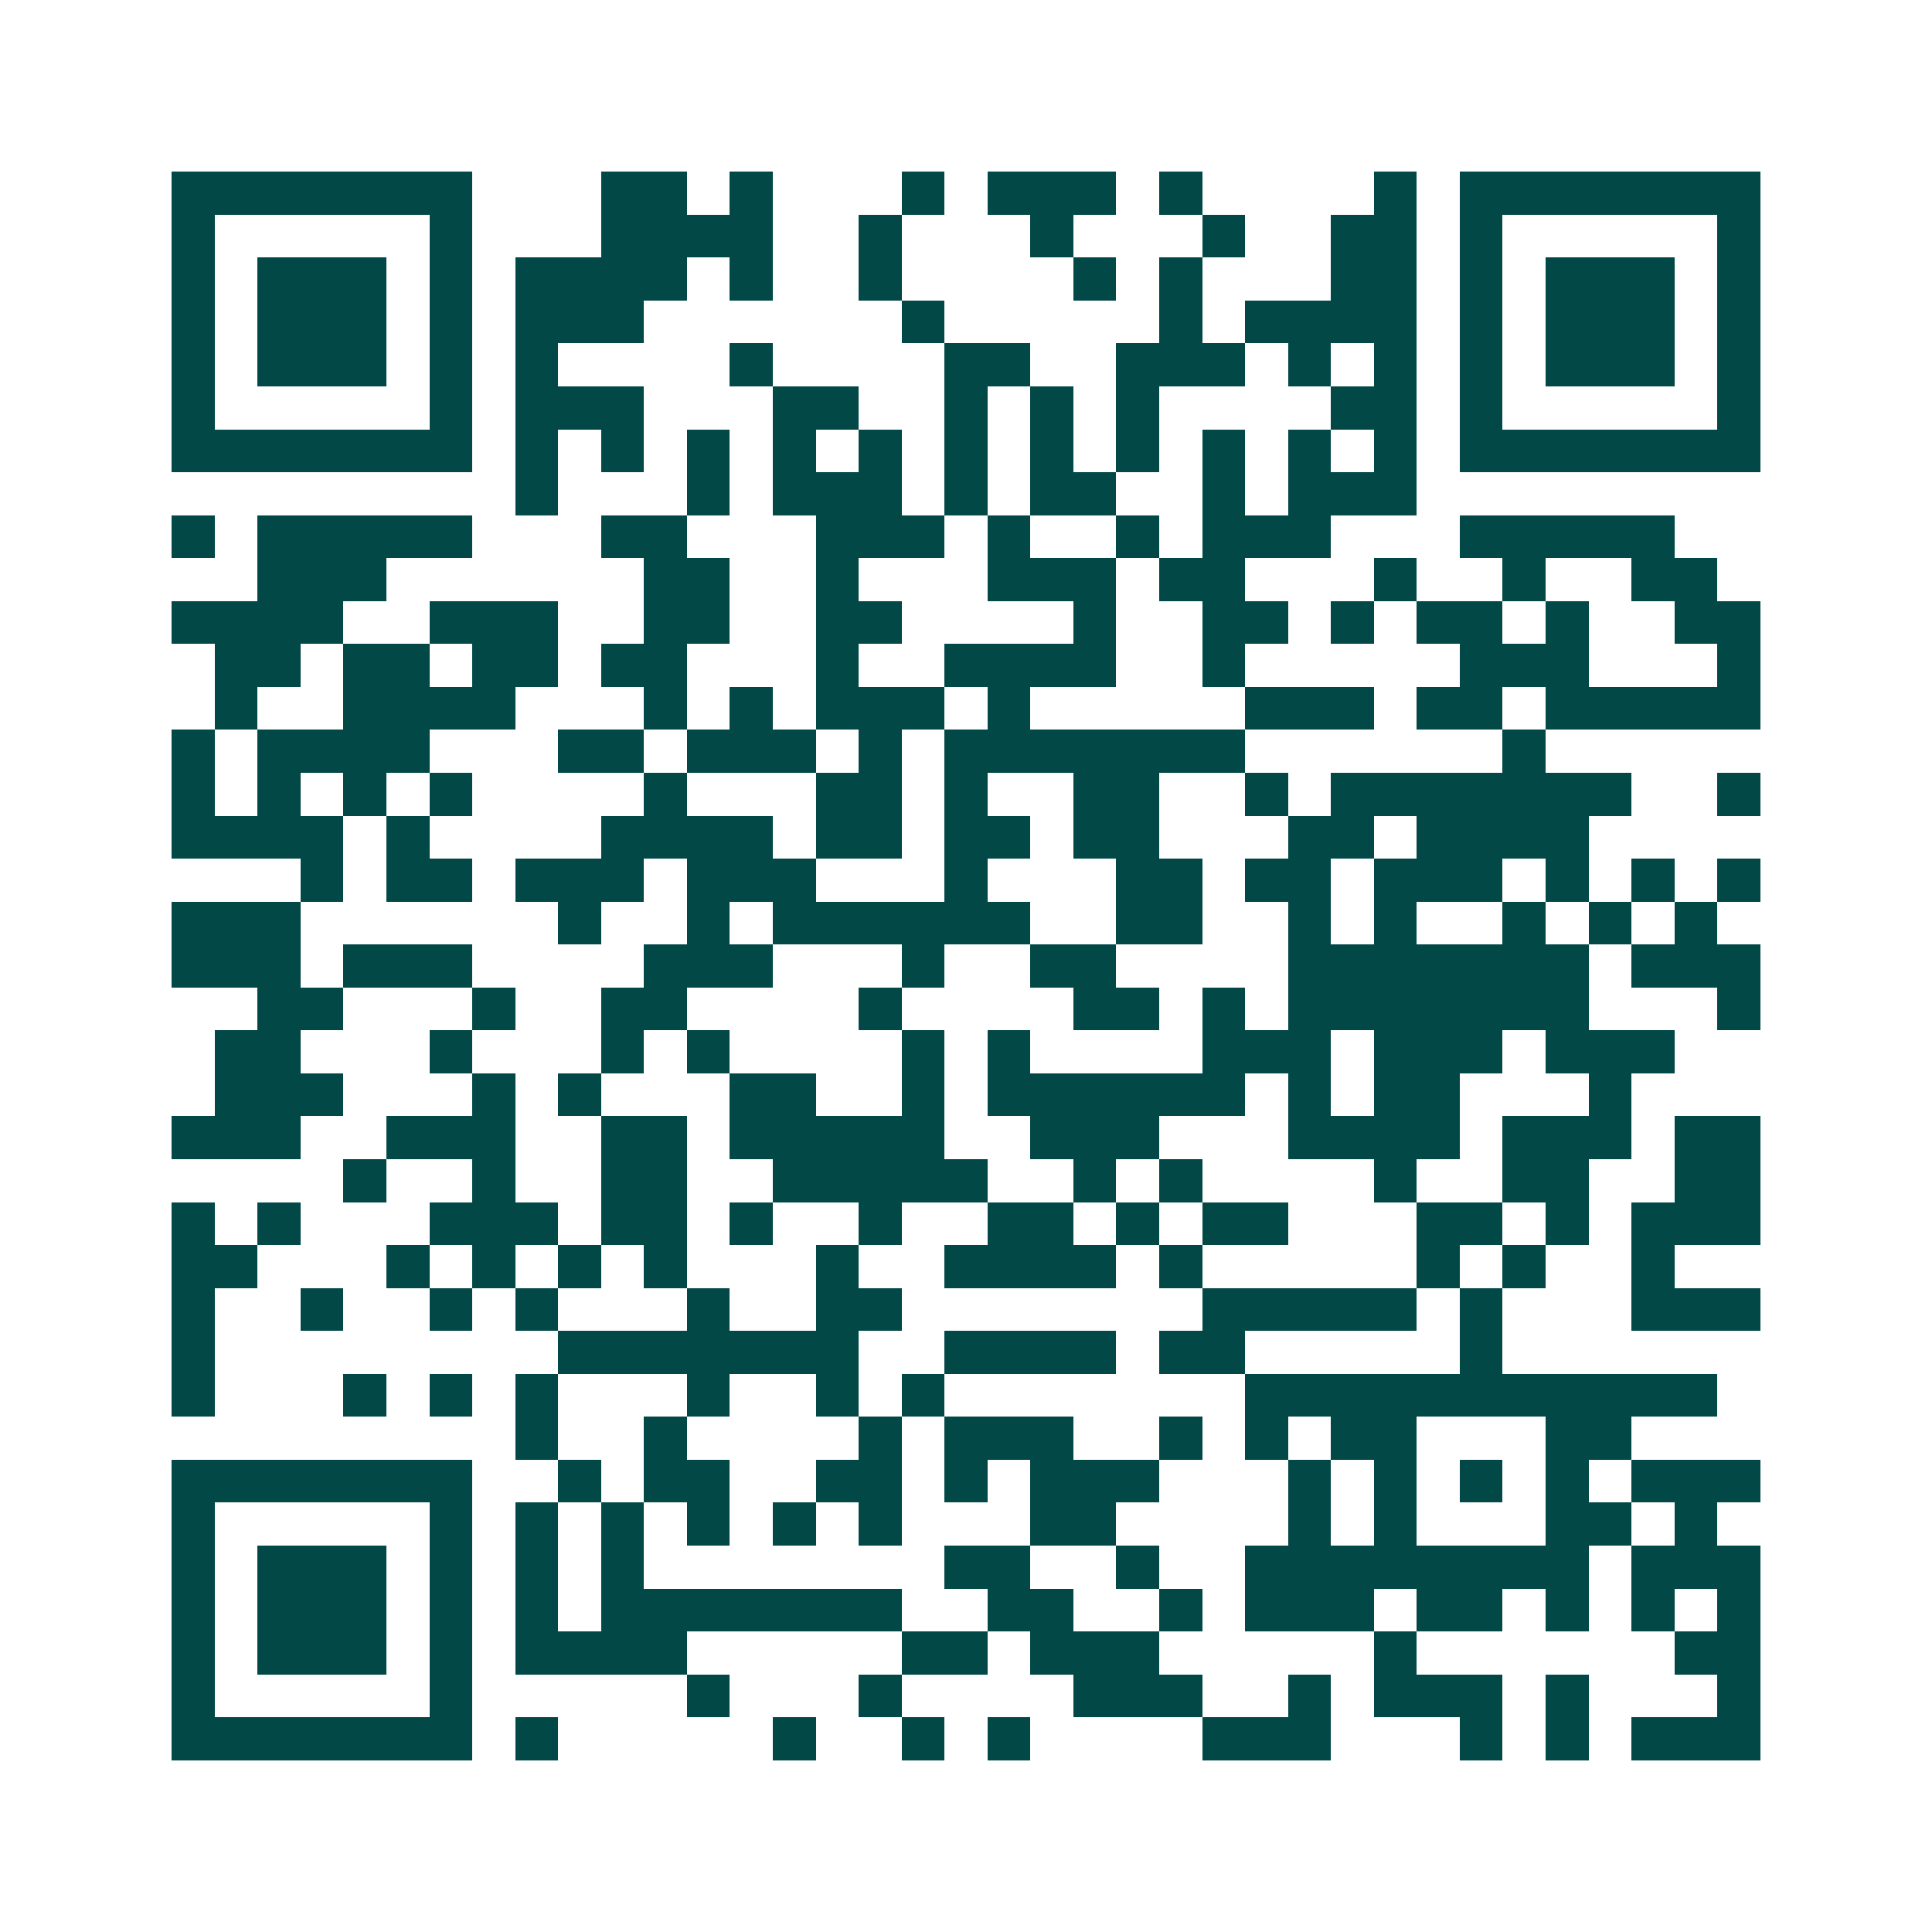 <svg xmlns="http://www.w3.org/2000/svg" width="200" height="200" viewBox="0 0 45 45" shape-rendering="crispEdges"><path fill="#ffffff" d="M0 0h45v45H0z"/><path stroke="#014847" d="M4 4.5h7m3 0h2m1 0h1m3 0h1m1 0h3m1 0h1m4 0h1m1 0h7M4 5.5h1m5 0h1m3 0h4m2 0h1m3 0h1m3 0h1m2 0h2m1 0h1m5 0h1M4 6.5h1m1 0h3m1 0h1m1 0h4m1 0h1m2 0h1m4 0h1m1 0h1m3 0h2m1 0h1m1 0h3m1 0h1M4 7.5h1m1 0h3m1 0h1m1 0h3m6 0h1m5 0h1m1 0h4m1 0h1m1 0h3m1 0h1M4 8.5h1m1 0h3m1 0h1m1 0h1m4 0h1m4 0h2m2 0h3m1 0h1m1 0h1m1 0h1m1 0h3m1 0h1M4 9.5h1m5 0h1m1 0h3m3 0h2m2 0h1m1 0h1m1 0h1m4 0h2m1 0h1m5 0h1M4 10.5h7m1 0h1m1 0h1m1 0h1m1 0h1m1 0h1m1 0h1m1 0h1m1 0h1m1 0h1m1 0h1m1 0h1m1 0h7M12 11.5h1m3 0h1m1 0h3m1 0h1m1 0h2m2 0h1m1 0h3M4 12.5h1m1 0h5m3 0h2m3 0h3m1 0h1m2 0h1m1 0h3m3 0h5M6 13.5h3m6 0h2m2 0h1m3 0h3m1 0h2m3 0h1m2 0h1m2 0h2M4 14.5h4m2 0h3m2 0h2m2 0h2m4 0h1m2 0h2m1 0h1m1 0h2m1 0h1m2 0h2M5 15.5h2m1 0h2m1 0h2m1 0h2m3 0h1m2 0h4m2 0h1m5 0h3m3 0h1M5 16.5h1m2 0h4m3 0h1m1 0h1m1 0h3m1 0h1m5 0h3m1 0h2m1 0h5M4 17.5h1m1 0h4m3 0h2m1 0h3m1 0h1m1 0h7m6 0h1M4 18.5h1m1 0h1m1 0h1m1 0h1m4 0h1m3 0h2m1 0h1m2 0h2m2 0h1m1 0h7m2 0h1M4 19.5h4m1 0h1m4 0h4m1 0h2m1 0h2m1 0h2m3 0h2m1 0h4M7 20.5h1m1 0h2m1 0h3m1 0h3m3 0h1m3 0h2m1 0h2m1 0h3m1 0h1m1 0h1m1 0h1M4 21.5h3m6 0h1m2 0h1m1 0h6m2 0h2m2 0h1m1 0h1m2 0h1m1 0h1m1 0h1M4 22.5h3m1 0h3m4 0h3m3 0h1m2 0h2m4 0h7m1 0h3M6 23.5h2m3 0h1m2 0h2m4 0h1m4 0h2m1 0h1m1 0h7m3 0h1M5 24.5h2m3 0h1m3 0h1m1 0h1m4 0h1m1 0h1m4 0h3m1 0h3m1 0h3M5 25.5h3m3 0h1m1 0h1m3 0h2m2 0h1m1 0h6m1 0h1m1 0h2m3 0h1M4 26.5h3m2 0h3m2 0h2m1 0h5m2 0h3m3 0h4m1 0h3m1 0h2M8 27.5h1m2 0h1m2 0h2m2 0h5m2 0h1m1 0h1m4 0h1m2 0h2m2 0h2M4 28.5h1m1 0h1m3 0h3m1 0h2m1 0h1m2 0h1m2 0h2m1 0h1m1 0h2m3 0h2m1 0h1m1 0h3M4 29.5h2m3 0h1m1 0h1m1 0h1m1 0h1m3 0h1m2 0h4m1 0h1m5 0h1m1 0h1m2 0h1M4 30.5h1m2 0h1m2 0h1m1 0h1m3 0h1m2 0h2m7 0h5m1 0h1m3 0h3M4 31.5h1m8 0h7m2 0h4m1 0h2m5 0h1M4 32.5h1m3 0h1m1 0h1m1 0h1m3 0h1m2 0h1m1 0h1m7 0h11M12 33.5h1m2 0h1m4 0h1m1 0h3m2 0h1m1 0h1m1 0h2m3 0h2M4 34.5h7m2 0h1m1 0h2m2 0h2m1 0h1m1 0h3m3 0h1m1 0h1m1 0h1m1 0h1m1 0h3M4 35.5h1m5 0h1m1 0h1m1 0h1m1 0h1m1 0h1m1 0h1m3 0h2m4 0h1m1 0h1m3 0h2m1 0h1M4 36.5h1m1 0h3m1 0h1m1 0h1m1 0h1m7 0h2m2 0h1m2 0h8m1 0h3M4 37.5h1m1 0h3m1 0h1m1 0h1m1 0h7m2 0h2m2 0h1m1 0h3m1 0h2m1 0h1m1 0h1m1 0h1M4 38.5h1m1 0h3m1 0h1m1 0h4m5 0h2m1 0h3m5 0h1m6 0h2M4 39.5h1m5 0h1m5 0h1m3 0h1m4 0h3m2 0h1m1 0h3m1 0h1m3 0h1M4 40.5h7m1 0h1m5 0h1m2 0h1m1 0h1m4 0h3m3 0h1m1 0h1m1 0h3"/></svg>
